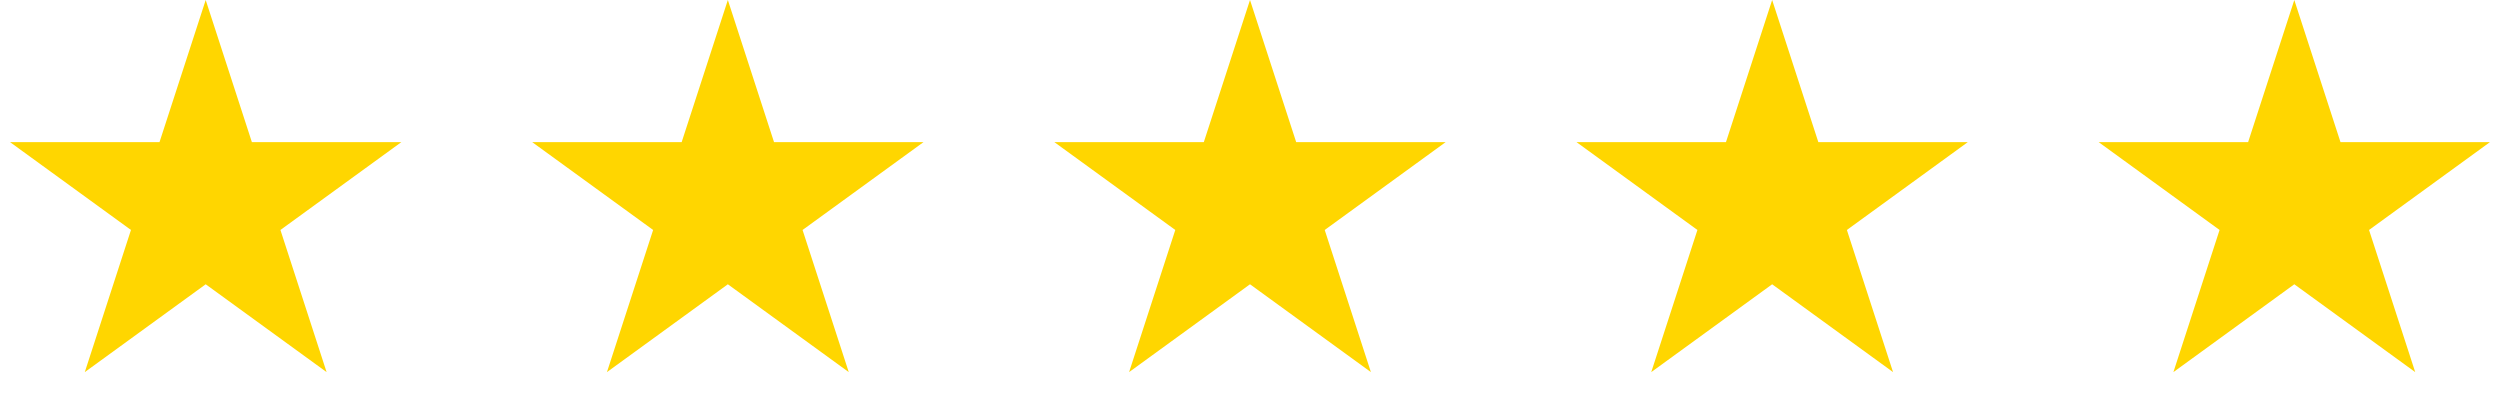 <svg width="158" height="26" viewBox="0 0 158 26" fill="none" xmlns="http://www.w3.org/2000/svg">
<path d="M13 0L15.919 8.983H25.364L17.723 14.534L20.641 23.517L13 17.966L5.359 23.517L8.277 14.534L0.636 8.983H10.081L13 0Z" fill="#FFD600"/>
<path d="M46 0L48.919 8.983H58.364L50.722 14.534L53.641 23.517L46 17.966L38.359 23.517L41.278 14.534L33.636 8.983H43.081L46 0Z" fill="#FFD600"/>
<path d="M79 0L81.919 8.983H91.364L83.722 14.534L86.641 23.517L79 17.966L71.359 23.517L74.278 14.534L66.636 8.983H76.081L79 0Z" fill="#FFD600"/>
<path d="M112 0L114.919 8.983H124.364L116.723 14.534L119.641 23.517L112 17.966L104.359 23.517L107.277 14.534L99.636 8.983H109.081L112 0Z" fill="#FFD600"/>
<path d="M145 0L147.919 8.983H157.364L149.723 14.534L152.641 23.517L145 17.966L137.359 23.517L140.277 14.534L132.636 8.983H142.081L145 0Z" fill="#FFD600"/>
</svg>
